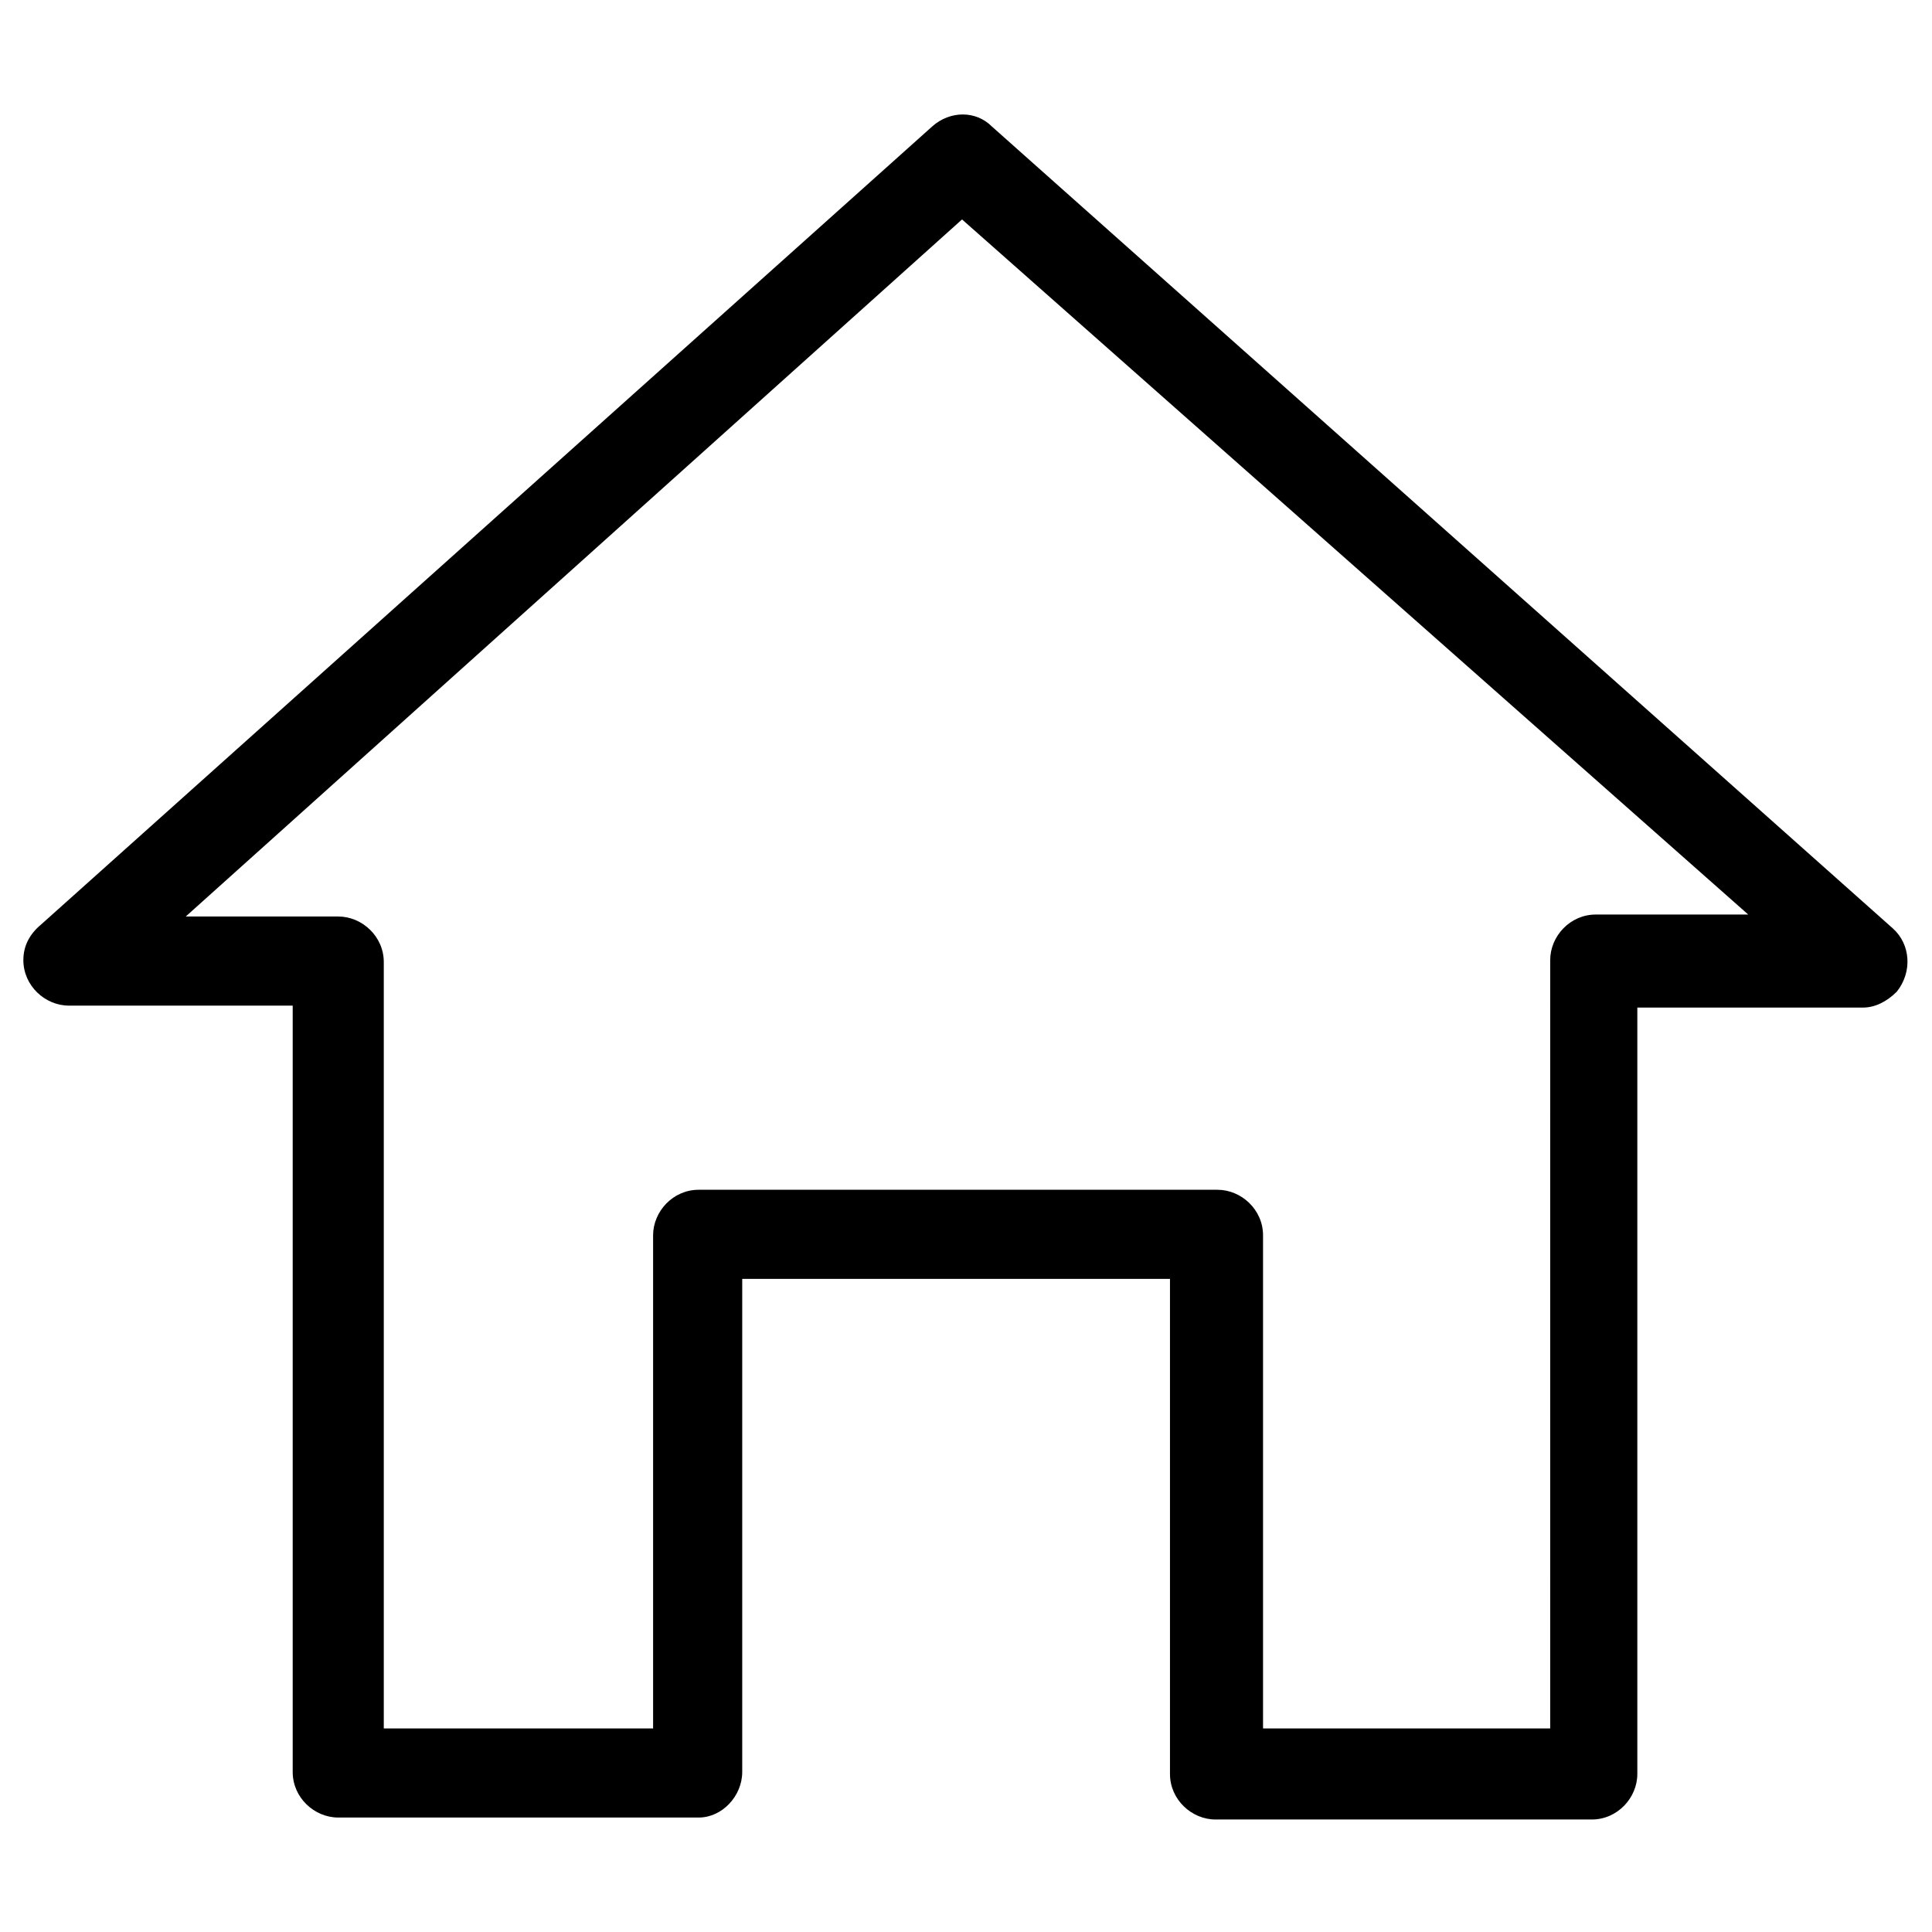 <?xml version="1.0" encoding="UTF-8"?>
<!-- Uploaded to: SVG Repo, www.svgrepo.com, Generator: SVG Repo Mixer Tools -->
<svg fill="#000000" width="800px" height="800px" version="1.1" viewBox="144 144 512 512" xmlns="http://www.w3.org/2000/svg">
 <path d="m222.09 410.5h-59.828c-6.297 0-12.07-5.246-12.07-12.07 0-3.672 1.574-6.824 4.723-9.445l236.16-211.5c4.723-4.199 11.547-4.199 15.742 0l238.79 212.54c4.723 4.199 5.246 11.547 1.051 16.793-2.625 2.625-5.773 4.199-8.922 4.199h-59.828v203.1c0 6.297-5.246 12.07-12.07 12.07h-99.711c-6.297 0-12.07-5.246-12.07-12.07v-131.2h-113.36v130.68c0 6.297-5.246 12.07-11.547 12.07h-95.512c-6.297 0-12.07-5.246-12.07-12.07v-203.1zm-28.863-23.617h40.41c6.297 0 12.07 5.246 12.07 12.07v203.1h71.371v-130.68c0-6.297 5.246-12.07 12.07-12.07h137.5c6.297 0 12.07 5.246 12.07 12.07v130.68h76.098l0.004-203.62c0-6.297 5.246-12.07 12.07-12.07h40.41l-208.35-184.21z"/>
</svg>